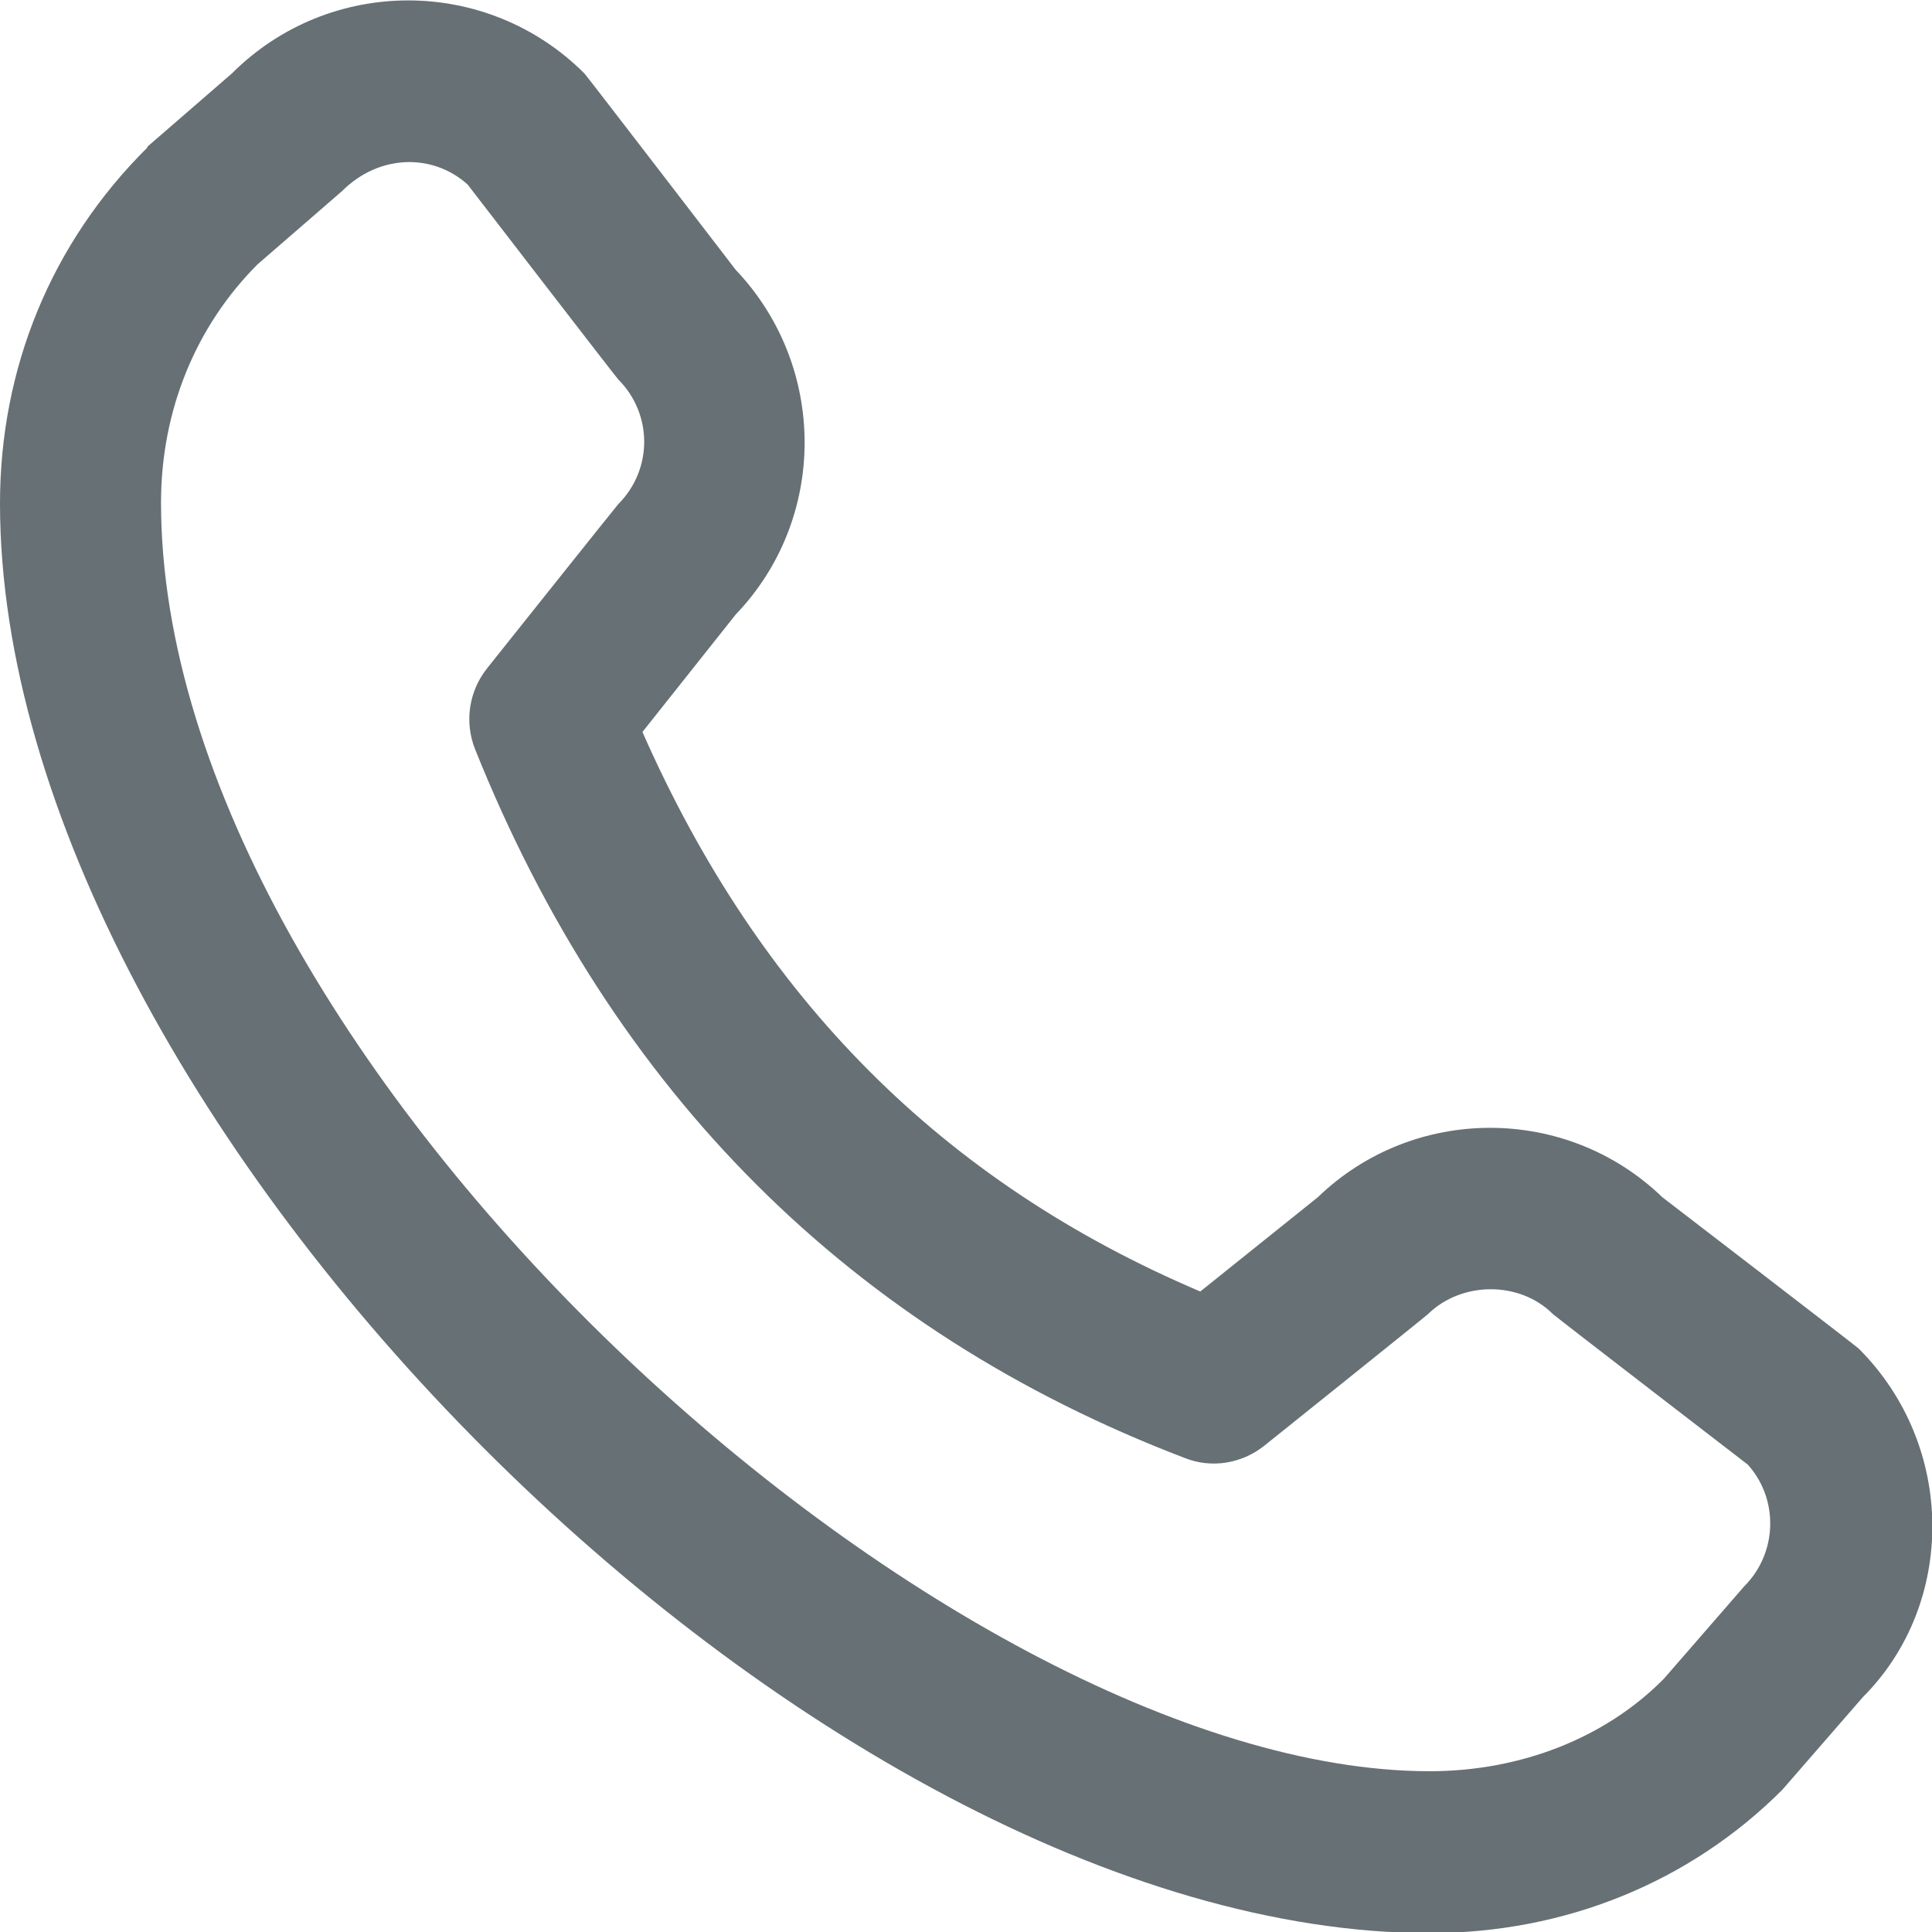 <svg width="23" height="23" viewBox="0 0 23 23" fill="none" xmlns="http://www.w3.org/2000/svg">
<g clip-path="url(#clip0_116_104)">
<path d="M1.754 1.747L2.76 0.875C3.92 -0.285 5.798 -0.285 6.958 0.875C6.986 0.904 8.759 3.213 8.759 3.213C9.852 4.363 9.852 6.175 8.759 7.315L7.648 8.714C9.047 11.886 11.222 14.071 14.289 15.375L15.688 14.253C16.829 13.151 18.649 13.151 19.79 14.253C19.79 14.253 22.099 16.026 22.128 16.055C23.288 17.215 23.288 19.093 22.176 20.205L21.218 21.307C20.116 22.409 18.63 23.013 17.02 23.013C9.699 23.013 0 13.305 0 5.993C0 4.392 0.604 2.897 1.754 1.757V1.747ZM17.02 21.086C18.113 21.086 19.119 20.684 19.809 19.984L20.767 18.882C21.16 18.489 21.179 17.847 20.806 17.435C20.806 17.435 18.515 15.672 18.486 15.643C18.094 15.25 17.404 15.25 17.001 15.643C16.972 15.672 15.046 17.215 15.046 17.215C14.778 17.425 14.423 17.483 14.107 17.358C10.139 15.844 7.293 13.008 5.654 8.915C5.53 8.599 5.578 8.235 5.798 7.957C5.798 7.957 7.341 6.021 7.36 6.002C7.772 5.59 7.772 4.929 7.36 4.517C7.331 4.488 5.568 2.198 5.568 2.198C5.156 1.824 4.514 1.833 4.073 2.274L3.067 3.146C2.329 3.884 1.917 4.89 1.917 5.983C1.917 12.653 11.28 21.086 17.02 21.086Z" fill="#677074"/>
</g>
<defs>
<clipPath id="clip0_116_104">
<rect width="23" height="23" fill="white" transform="matrix(-1 0 0 1 23 0.003)"/>
</clipPath>
</defs>
</svg>
